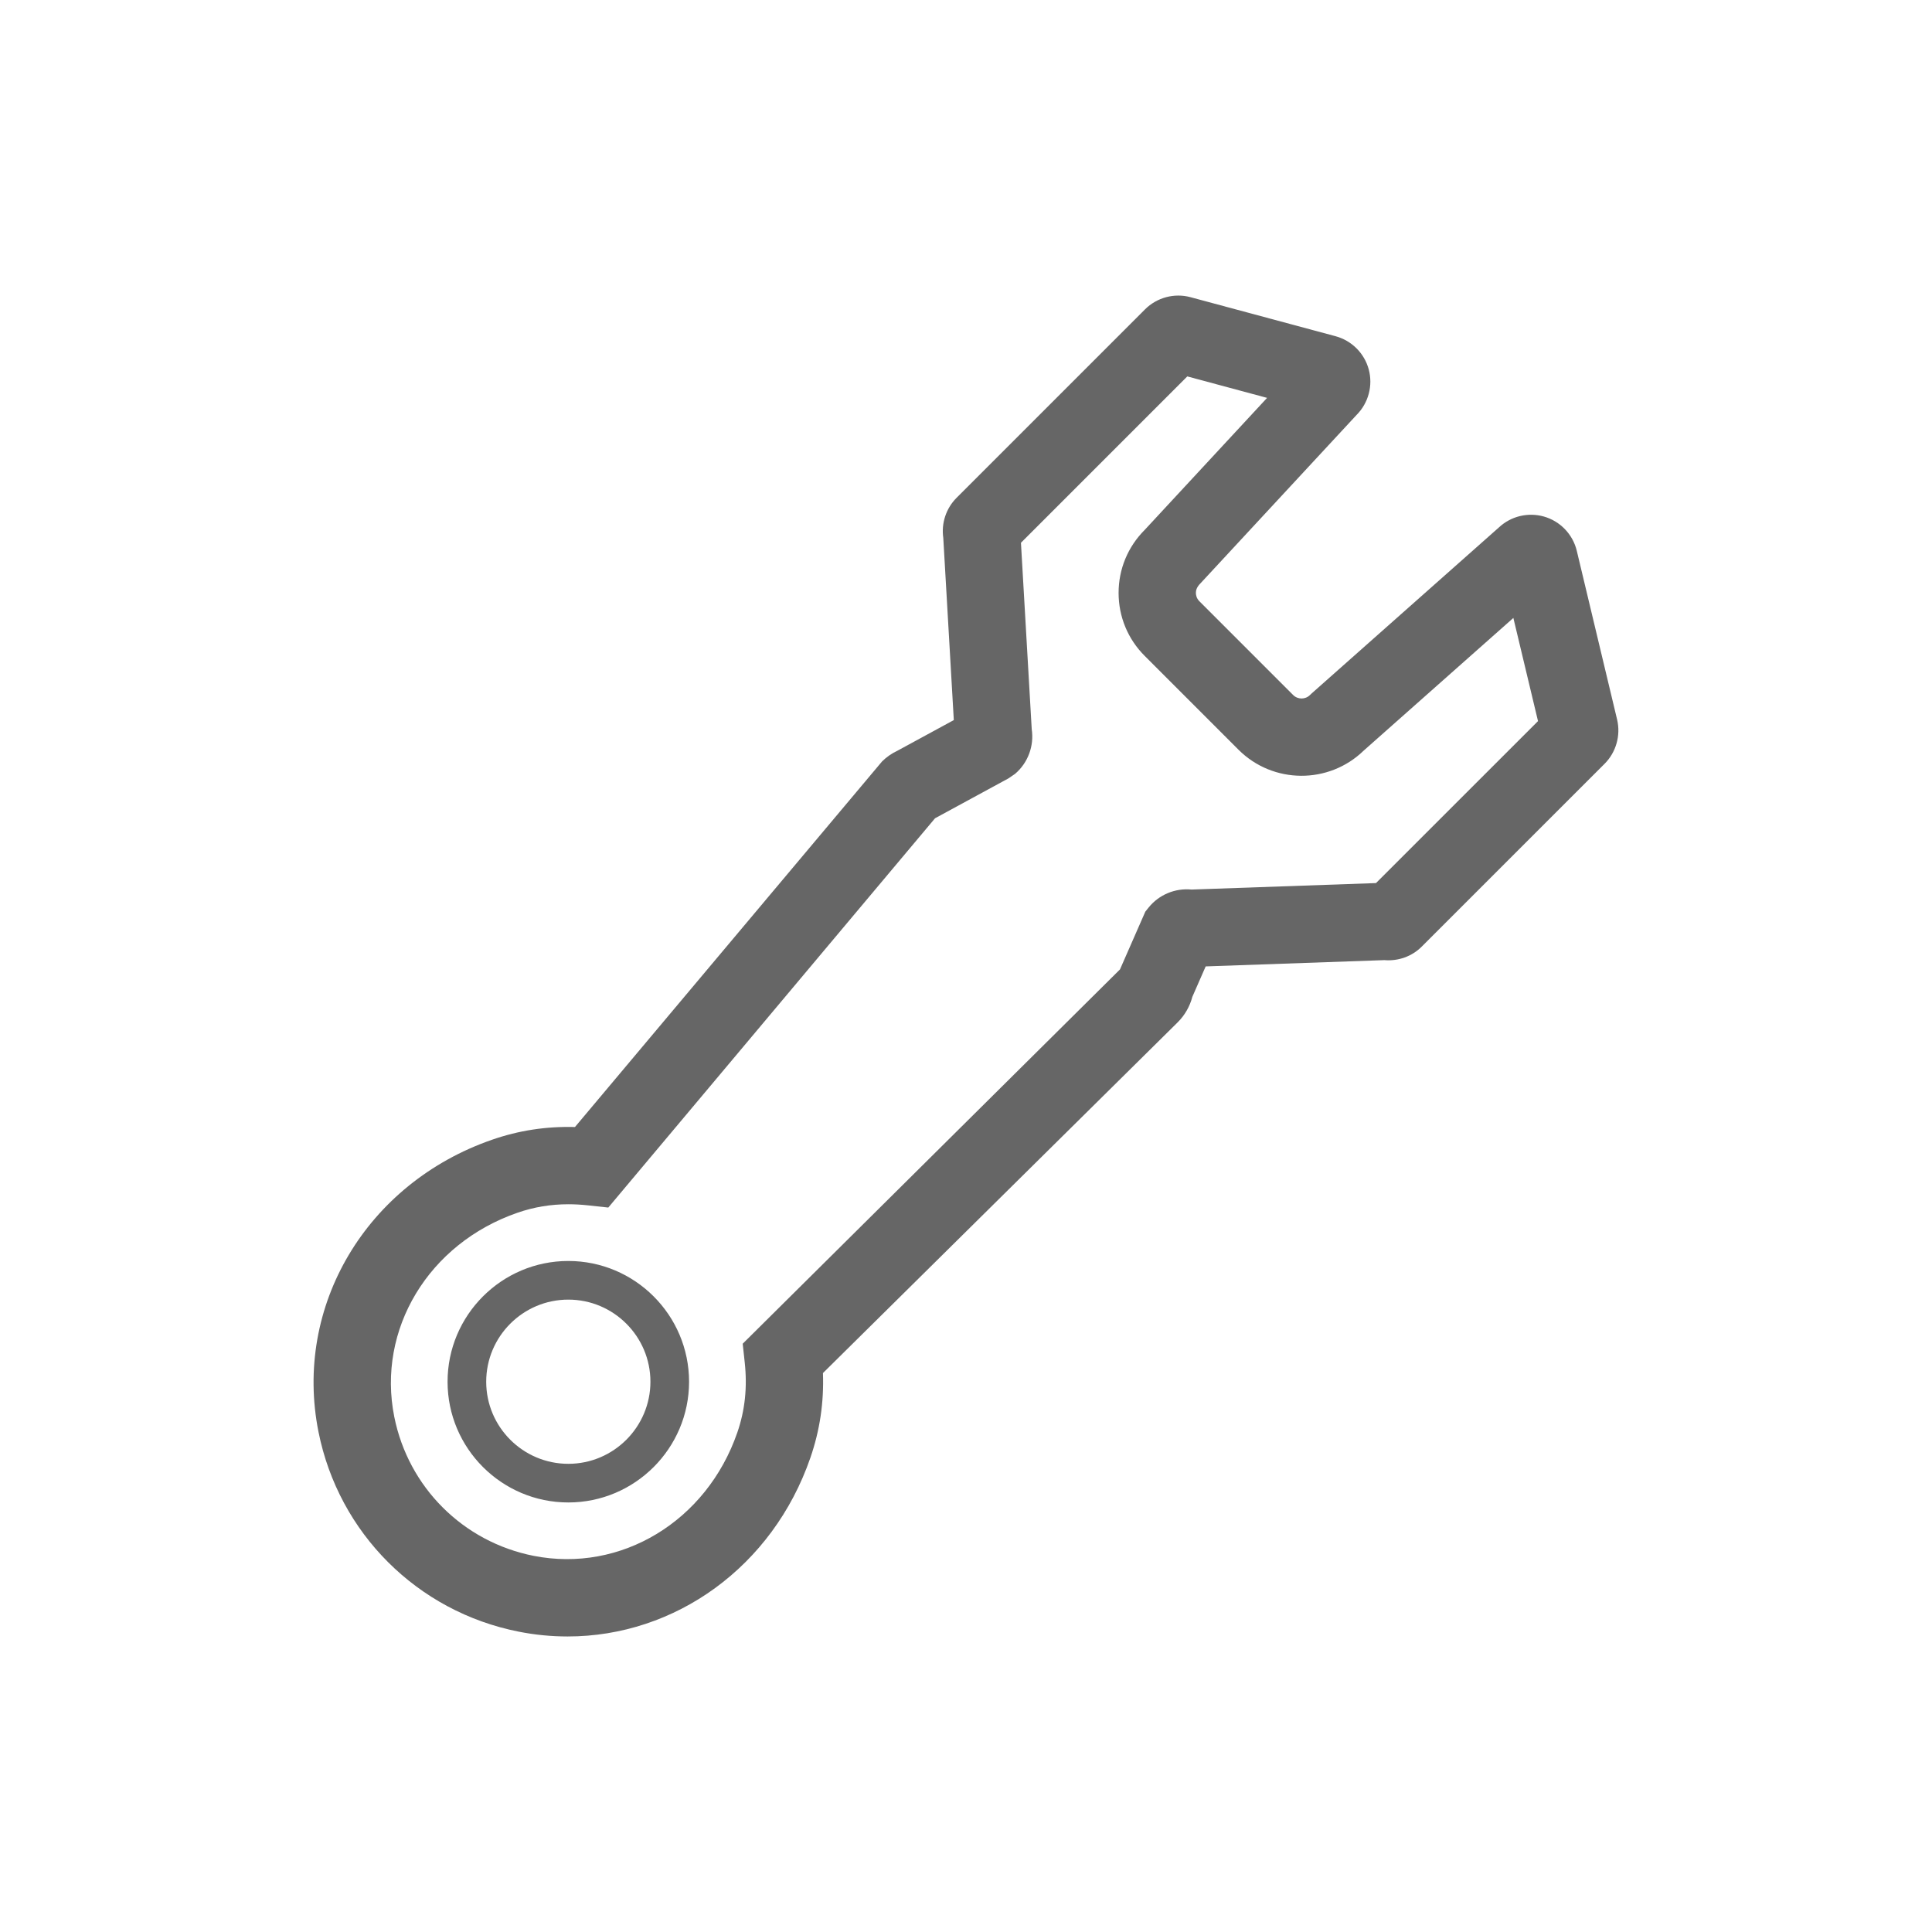 <?xml version="1.0" encoding="utf-8"?>
<!-- Generator: Adobe Illustrator 19.1.0, SVG Export Plug-In . SVG Version: 6.00 Build 0)  -->
<svg version="1.1" id="Layer_2" xmlns="http://www.w3.org/2000/svg" xmlns:xlink="http://www.w3.org/1999/xlink" x="0px" y="0px"
	 viewBox="0 0 100 100" enable-background="new 0 0 100 100" xml:space="preserve">
<path fill="#666666" d="M83.701,37.243l-2.086-8.73c-0.205-0.857-0.858-1.538-1.706-1.778c-0.824-0.231-1.703-0.016-2.324,0.563
	l-9.694,8.594l-0.087,0.082c-0.24,0.24-0.63,0.239-0.87,0.001l-4.854-4.855c-0.149-0.149-0.181-0.318-0.181-0.434
	c0-0.116,0.031-0.285,0.233-0.488l8.084-8.721c0.613-0.613,0.855-1.515,0.631-2.353s-0.885-1.498-1.721-1.722l-7.504-2.019
	c-0.84-0.227-1.74,0.015-2.356,0.629l-9.754,9.755c-0.545,0.545-0.797,1.318-0.688,2.072l0.545,9.432l-2.919,1.587
	c-0.293,0.137-0.559,0.322-0.792,0.551L29.76,58.334c-1.496-0.038-2.9,0.176-4.288,0.657c-6.512,2.256-10.291,8.619-8.986,15.129
	c1.049,5.239,5.114,9.295,10.356,10.333c0.852,0.169,1.701,0.25,2.538,0.25c5.56,0,10.613-3.6,12.566-9.252
	c0.489-1.418,0.704-2.859,0.65-4.382l18.362-18.155c0.366-0.364,0.628-0.822,0.758-1.319l0.69-1.574l9.25-0.325
	c0.719,0.06,1.428-0.191,1.938-0.704l9.458-9.457C83.648,38.941,83.897,38.063,83.701,37.243z M71.221,45.708l-9.545,0.335
	c-0.843-0.083-1.691,0.261-2.233,0.942l-0.162,0.203l-1.311,2.989L38.442,69.551l0.104,0.959c0.141,1.294,0.016,2.483-0.382,3.635
	c-1.587,4.595-6.025,7.277-10.545,6.385c-3.65-0.723-6.48-3.547-7.211-7.194c-0.907-4.528,1.773-8.971,6.375-10.564h0
	c0.849-0.295,1.719-0.44,2.637-0.44c0.328,0,0.662,0.019,1.003,0.056l1.062,0.115l16.912-20.149l3.802-2.066l0.34-0.233
	c0.671-0.57,0.993-1.452,0.863-2.31l-0.558-9.651l8.61-8.611l4.13,1.111l-6.332,6.831c-0.873,0.872-1.354,2.03-1.354,3.263
	s0.48,2.392,1.353,3.263l4.855,4.856c1.782,1.78,4.672,1.797,6.476,0.047l7.749-6.869l1.276,5.34L71.221,45.708z M29.416,65.268
	c-3.446,0-6.25,2.804-6.25,6.25c0,3.445,2.804,6.249,6.25,6.249s6.25-2.804,6.25-6.249C35.665,68.071,32.861,65.268,29.416,65.268z
	 M29.416,75.767c-2.343,0-4.25-1.906-4.25-4.249c0-2.344,1.906-4.25,4.25-4.25s4.25,1.906,4.25,4.25
	C33.665,73.86,31.759,75.767,29.416,75.767z"/>
</svg>
